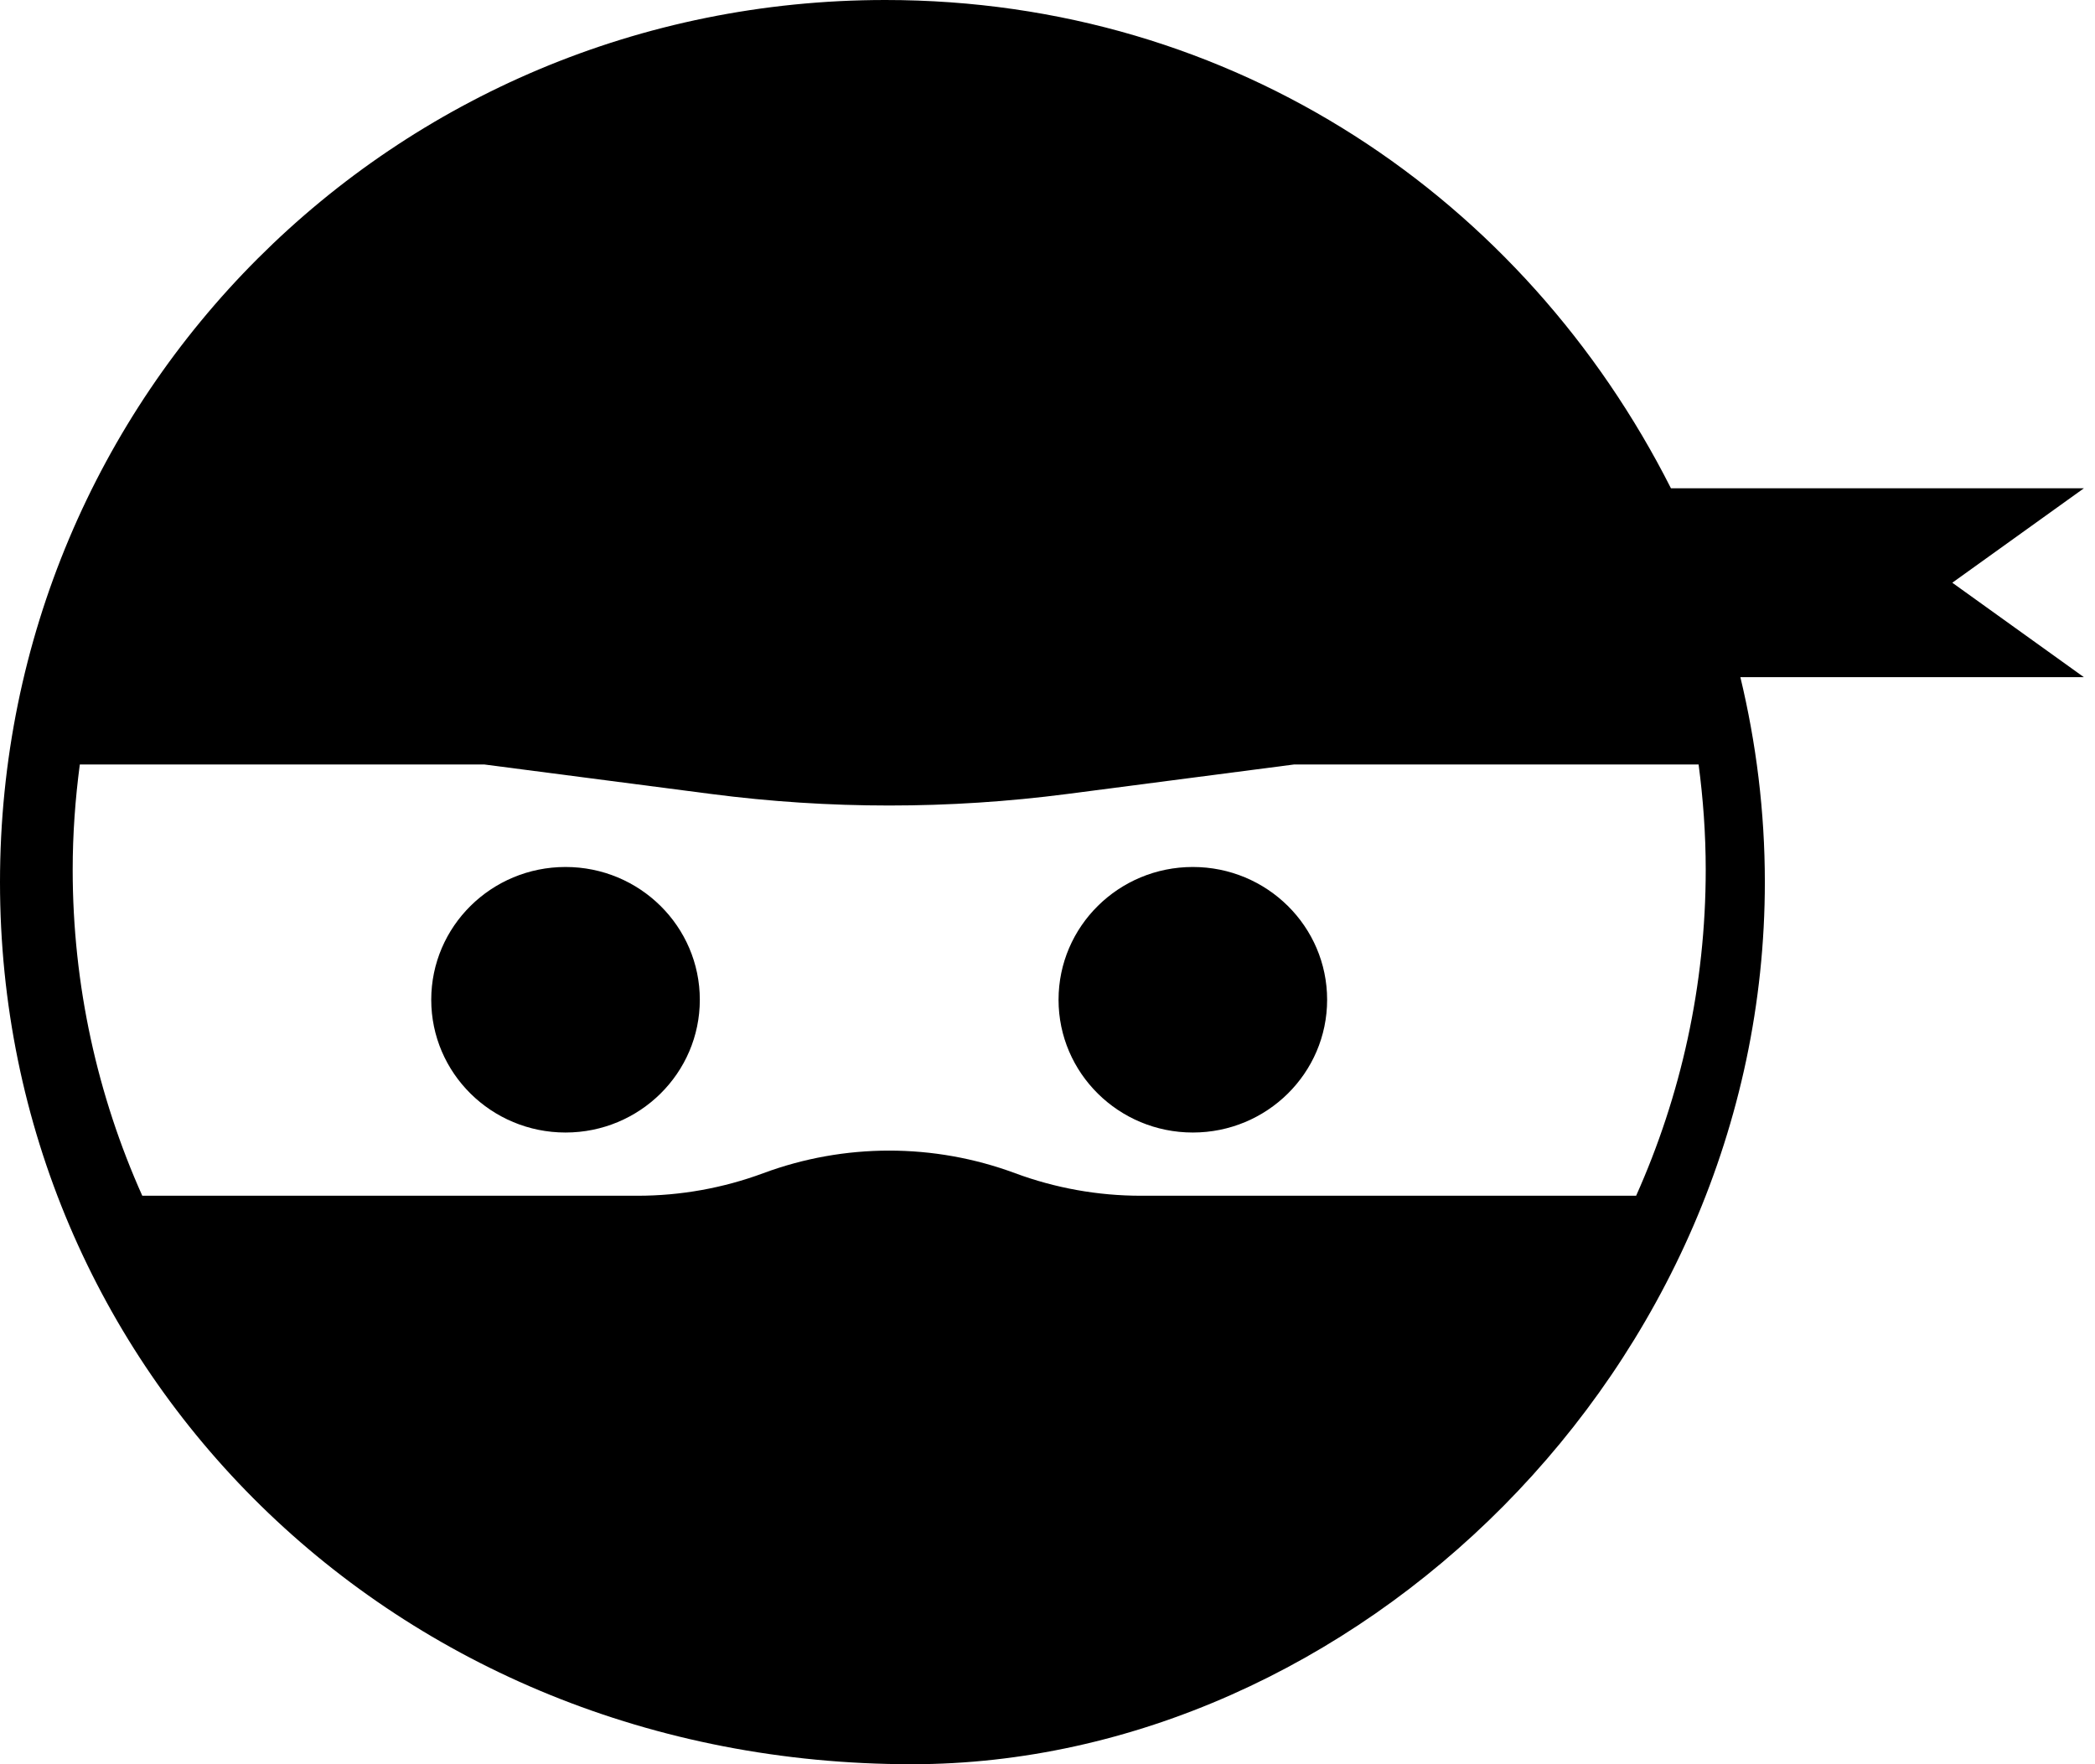 <svg width="95" height="80" viewBox="0 0 95 80" fill="none" xmlns="http://www.w3.org/2000/svg">
  <path fill-rule="evenodd" clip-rule="evenodd" d="M74.192 54.222H57.257H51.737C49.788 54.222 47.855 53.876 46.03 53.199C42.35 51.834 38.294 51.834 34.614 53.199C32.789 53.876 30.856 54.222 28.907 54.222H23.387H6.452C4.428 49.699 3.296 44.698 3.296 39.434C3.296 37.817 3.413 36.228 3.619 34.667H21.97L32.245 36.003C37.606 36.701 43.037 36.701 48.399 36.003L58.673 34.667H77.025C77.231 36.228 77.348 37.817 77.348 39.434C77.348 44.698 76.215 49.699 74.192 54.222ZM88.529 26.424L94.496 22.142H75.771C69.134 9.017 56 0 40.149 0C17.805 0 0 17.909 0 40C0 62.091 17.778 80 41.348 80C61.333 80 80.029 62.091 80.029 40C80.029 36.799 79.637 33.69 78.919 30.707H94.496L88.529 26.424ZM25.645 39.314C22.281 39.314 19.555 42.01 19.555 45.335C19.555 48.659 22.281 51.355 25.645 51.355C29.007 51.355 31.734 48.659 31.734 45.335C31.734 42.01 29.007 39.314 25.645 39.314ZM48.001 45.335C48.001 42.01 50.727 39.314 54.09 39.314C57.453 39.314 60.18 42.01 60.18 45.335C60.18 48.659 57.453 51.355 54.09 51.355C50.727 51.355 48.001 48.659 48.001 45.335Z" fill="black"/>
</svg>
